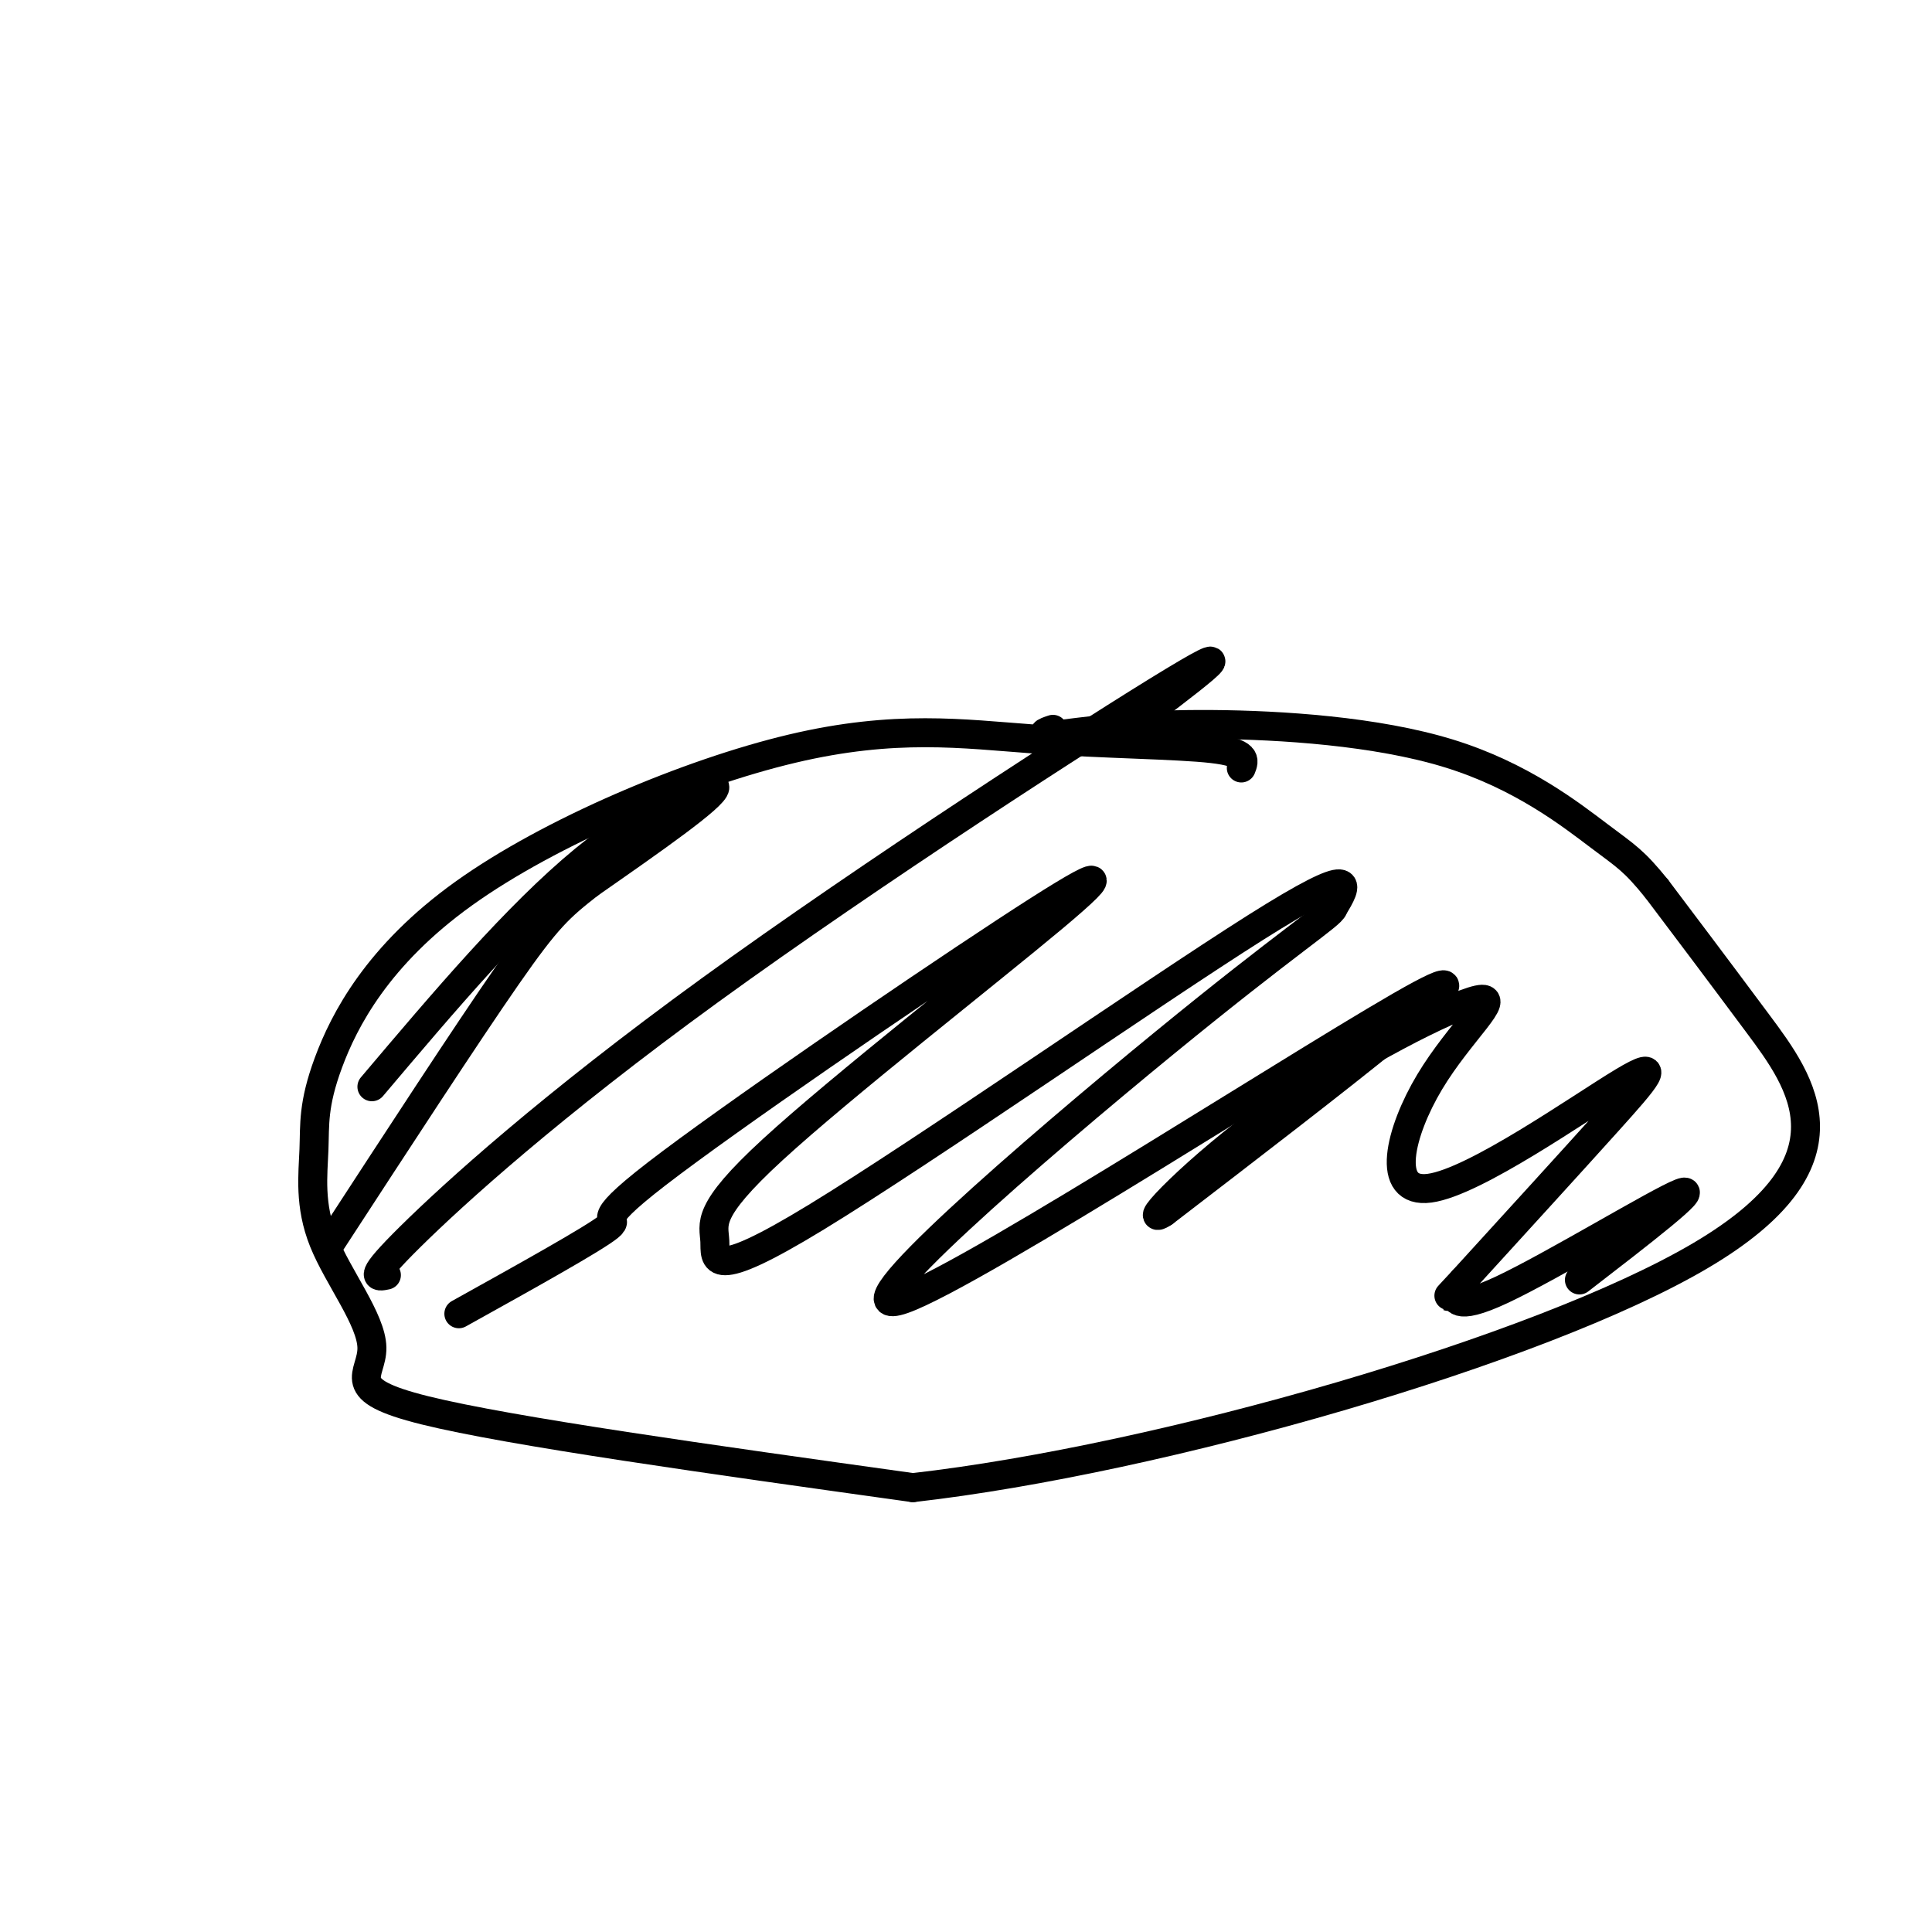<svg viewBox='0 0 400 400' version='1.1' xmlns='http://www.w3.org/2000/svg' xmlns:xlink='http://www.w3.org/1999/xlink'><g fill='none' stroke='#000000' stroke-width='6' stroke-linecap='round' stroke-linejoin='round'><path d='M257,159c0.630,-1.579 1.261,-3.159 -6,-4c-7.261,-0.841 -22.413,-0.944 -37,-2c-14.587,-1.056 -28.607,-3.065 -50,2c-21.393,5.065 -50.158,17.205 -68,30c-17.842,12.795 -24.759,26.245 -28,35c-3.241,8.755 -2.805,12.816 -3,18c-0.195,5.184 -1.021,11.493 2,19c3.021,7.507 9.890,16.213 10,22c0.110,5.787 -6.540,8.653 11,13c17.540,4.347 59.270,10.173 101,16'/><path d='M189,308c51.536,-5.857 129.875,-28.500 163,-48c33.125,-19.500 21.036,-35.857 12,-48c-9.036,-12.143 -15.018,-20.071 -21,-28'/><path d='M343,184c-4.770,-5.895 -6.196,-6.632 -12,-11c-5.804,-4.368 -15.986,-12.368 -31,-17c-15.014,-4.632 -34.861,-5.895 -49,-6c-14.139,-0.105 -22.569,0.947 -31,2'/><path d='M220,152c-5.500,0.167 -3.750,-0.417 -2,-1'/><path d='M77,225c15.000,-17.733 30.000,-35.467 44,-47c14.000,-11.533 27.000,-16.867 27,-15c0.000,1.867 -13.000,10.933 -26,20'/><path d='M122,183c-6.178,4.844 -8.622,6.956 -17,19c-8.378,12.044 -22.689,34.022 -37,56'/><path d='M80,264c-1.982,0.423 -3.964,0.845 5,-8c8.964,-8.845 28.875,-26.958 62,-51c33.125,-24.042 79.464,-54.012 96,-64c16.536,-9.988 3.268,0.006 -10,10'/><path d='M95,272c13.953,-7.760 27.907,-15.519 31,-18c3.093,-2.481 -4.674,0.318 10,-11c14.674,-11.318 51.791,-36.752 72,-50c20.209,-13.248 23.511,-14.312 10,-3c-13.511,11.312 -43.836,34.998 -58,48c-14.164,13.002 -12.168,15.320 -12,19c0.168,3.680 -1.493,8.721 21,-5c22.493,-13.721 69.141,-46.206 91,-60c21.859,-13.794 18.930,-8.897 16,-4'/><path d='M276,188c-0.303,1.362 -9.061,6.767 -35,28c-25.939,21.233 -69.061,58.293 -54,53c15.061,-5.293 88.303,-52.941 107,-63c18.697,-10.059 -17.152,17.470 -53,45'/><path d='M241,251c-5.656,3.755 6.706,-9.356 23,-21c16.294,-11.644 36.522,-21.821 42,-23c5.478,-1.179 -3.795,6.640 -10,17c-6.205,10.360 -9.344,23.261 0,22c9.344,-1.261 31.169,-16.686 40,-22c8.831,-5.314 4.666,-0.518 -3,8c-7.666,8.518 -18.833,20.759 -30,33'/><path d='M303,265c-5.043,5.469 -2.651,2.641 -2,3c0.651,0.359 -0.440,3.904 10,-1c10.440,-4.904 32.411,-18.258 37,-20c4.589,-1.742 -8.206,8.129 -21,18'/></g>
</svg>